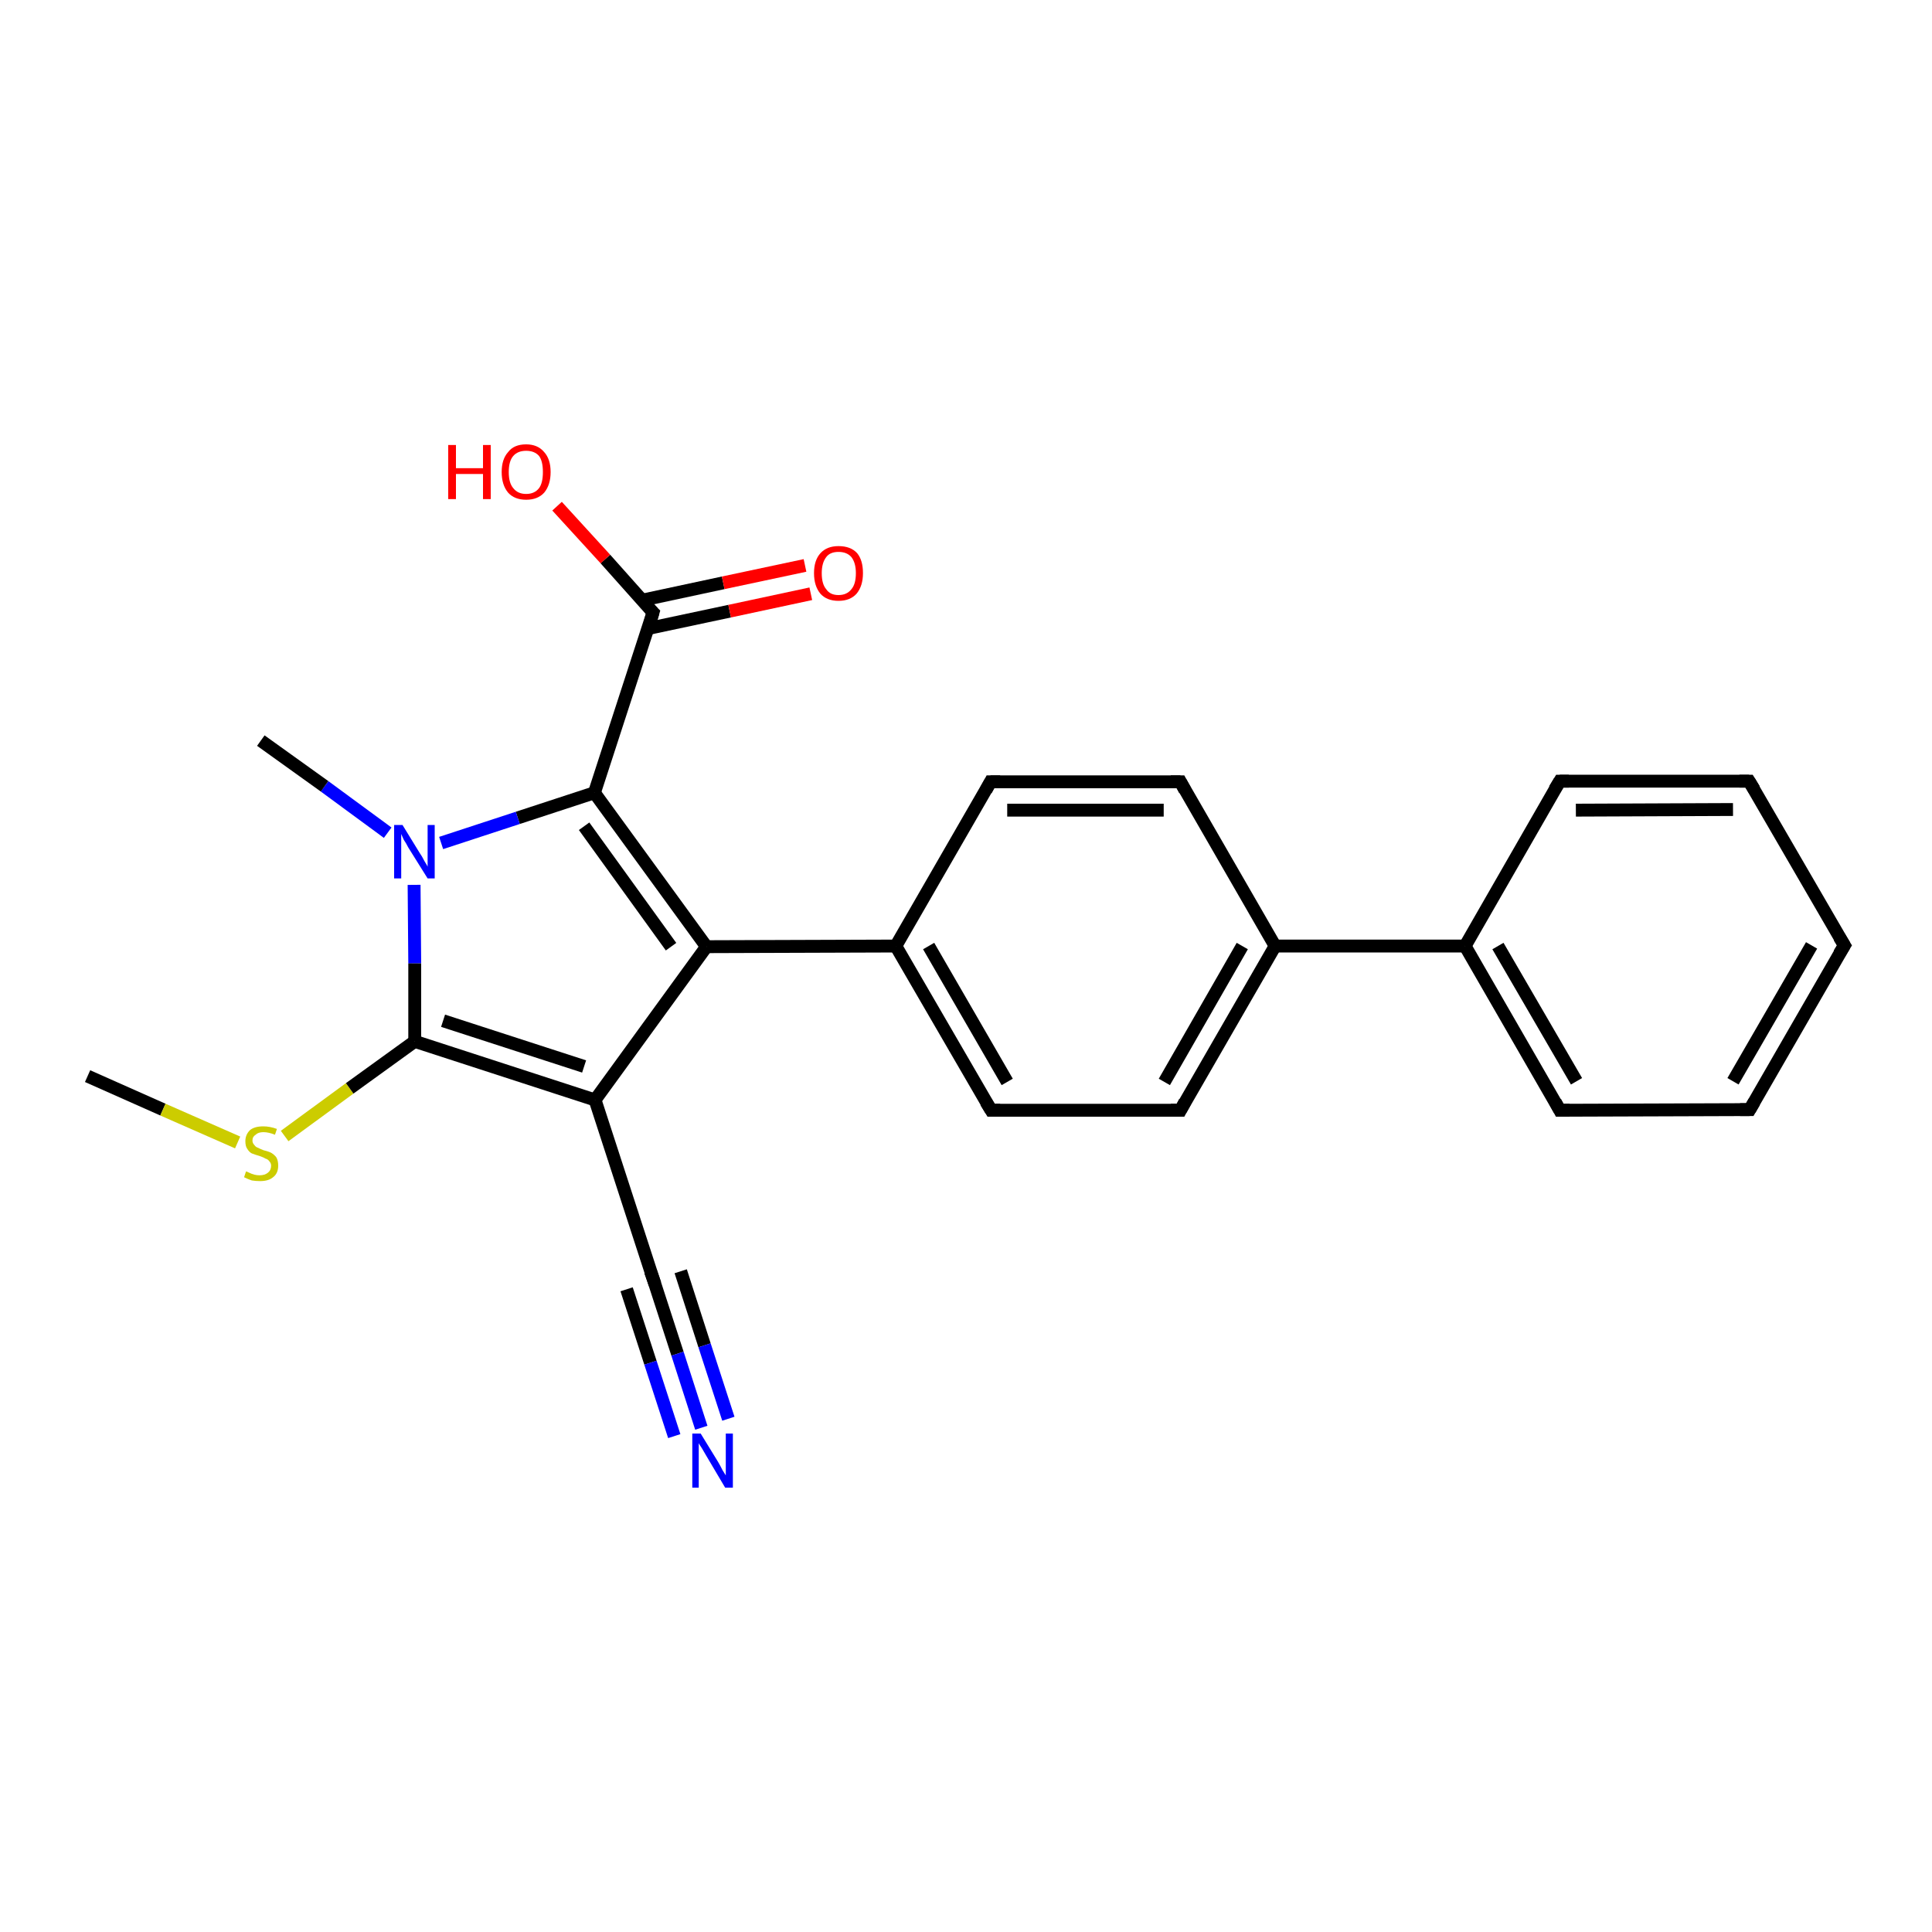 <?xml version='1.0' encoding='iso-8859-1'?>
<svg version='1.1' baseProfile='full'
              xmlns='http://www.w3.org/2000/svg'
                      xmlns:rdkit='http://www.rdkit.org/xml'
                      xmlns:xlink='http://www.w3.org/1999/xlink'
                  xml:space='preserve'
width='300px' height='300px' viewBox='0 0 300 300'>
<!-- END OF HEADER -->
<rect style='opacity:1.0;fill:#FFFFFF;stroke:none' width='300.0' height='300.0' x='0.0' y='0.0'> </rect>
<path class='bond-0 atom-0 atom-1' d='M 13.6,167.1 L 25.3,172.3' style='fill:none;fill-rule:evenodd;stroke:#000000;stroke-width:2.0px;stroke-linecap:butt;stroke-linejoin:miter;stroke-opacity:1' />
<path class='bond-0 atom-0 atom-1' d='M 25.3,172.3 L 36.9,177.4' style='fill:none;fill-rule:evenodd;stroke:#CCCC00;stroke-width:2.0px;stroke-linecap:butt;stroke-linejoin:miter;stroke-opacity:1' />
<path class='bond-1 atom-1 atom-2' d='M 44.2,176.4 L 54.3,169.0' style='fill:none;fill-rule:evenodd;stroke:#CCCC00;stroke-width:2.0px;stroke-linecap:butt;stroke-linejoin:miter;stroke-opacity:1' />
<path class='bond-1 atom-1 atom-2' d='M 54.3,169.0 L 64.4,161.7' style='fill:none;fill-rule:evenodd;stroke:#000000;stroke-width:2.0px;stroke-linecap:butt;stroke-linejoin:miter;stroke-opacity:1' />
<path class='bond-2 atom-2 atom-3' d='M 64.4,161.7 L 92.4,170.8' style='fill:none;fill-rule:evenodd;stroke:#000000;stroke-width:2.0px;stroke-linecap:butt;stroke-linejoin:miter;stroke-opacity:1' />
<path class='bond-2 atom-2 atom-3' d='M 68.8,158.5 L 90.7,165.6' style='fill:none;fill-rule:evenodd;stroke:#000000;stroke-width:2.0px;stroke-linecap:butt;stroke-linejoin:miter;stroke-opacity:1' />
<path class='bond-3 atom-3 atom-4' d='M 92.4,170.8 L 101.5,198.8' style='fill:none;fill-rule:evenodd;stroke:#000000;stroke-width:2.0px;stroke-linecap:butt;stroke-linejoin:miter;stroke-opacity:1' />
<path class='bond-4 atom-4 atom-5' d='M 101.5,198.8 L 105.2,210.2' style='fill:none;fill-rule:evenodd;stroke:#000000;stroke-width:2.0px;stroke-linecap:butt;stroke-linejoin:miter;stroke-opacity:1' />
<path class='bond-4 atom-4 atom-5' d='M 105.2,210.2 L 108.9,221.7' style='fill:none;fill-rule:evenodd;stroke:#0000FF;stroke-width:2.0px;stroke-linecap:butt;stroke-linejoin:miter;stroke-opacity:1' />
<path class='bond-4 atom-4 atom-5' d='M 105.7,197.4 L 109.4,208.9' style='fill:none;fill-rule:evenodd;stroke:#000000;stroke-width:2.0px;stroke-linecap:butt;stroke-linejoin:miter;stroke-opacity:1' />
<path class='bond-4 atom-4 atom-5' d='M 109.4,208.9 L 113.1,220.3' style='fill:none;fill-rule:evenodd;stroke:#0000FF;stroke-width:2.0px;stroke-linecap:butt;stroke-linejoin:miter;stroke-opacity:1' />
<path class='bond-4 atom-4 atom-5' d='M 97.3,200.2 L 101.0,211.6' style='fill:none;fill-rule:evenodd;stroke:#000000;stroke-width:2.0px;stroke-linecap:butt;stroke-linejoin:miter;stroke-opacity:1' />
<path class='bond-4 atom-4 atom-5' d='M 101.0,211.6 L 104.7,223.0' style='fill:none;fill-rule:evenodd;stroke:#0000FF;stroke-width:2.0px;stroke-linecap:butt;stroke-linejoin:miter;stroke-opacity:1' />
<path class='bond-5 atom-3 atom-6' d='M 92.4,170.8 L 109.7,147.0' style='fill:none;fill-rule:evenodd;stroke:#000000;stroke-width:2.0px;stroke-linecap:butt;stroke-linejoin:miter;stroke-opacity:1' />
<path class='bond-6 atom-6 atom-7' d='M 109.7,147.0 L 92.3,123.1' style='fill:none;fill-rule:evenodd;stroke:#000000;stroke-width:2.0px;stroke-linecap:butt;stroke-linejoin:miter;stroke-opacity:1' />
<path class='bond-6 atom-6 atom-7' d='M 104.2,147.0 L 90.7,128.3' style='fill:none;fill-rule:evenodd;stroke:#000000;stroke-width:2.0px;stroke-linecap:butt;stroke-linejoin:miter;stroke-opacity:1' />
<path class='bond-7 atom-7 atom-8' d='M 92.3,123.1 L 101.4,95.1' style='fill:none;fill-rule:evenodd;stroke:#000000;stroke-width:2.0px;stroke-linecap:butt;stroke-linejoin:miter;stroke-opacity:1' />
<path class='bond-8 atom-8 atom-9' d='M 101.4,95.1 L 94.0,86.8' style='fill:none;fill-rule:evenodd;stroke:#000000;stroke-width:2.0px;stroke-linecap:butt;stroke-linejoin:miter;stroke-opacity:1' />
<path class='bond-8 atom-8 atom-9' d='M 94.0,86.8 L 86.5,78.6' style='fill:none;fill-rule:evenodd;stroke:#FF0000;stroke-width:2.0px;stroke-linecap:butt;stroke-linejoin:miter;stroke-opacity:1' />
<path class='bond-9 atom-8 atom-10' d='M 100.6,97.6 L 113.3,94.9' style='fill:none;fill-rule:evenodd;stroke:#000000;stroke-width:2.0px;stroke-linecap:butt;stroke-linejoin:miter;stroke-opacity:1' />
<path class='bond-9 atom-8 atom-10' d='M 113.3,94.9 L 125.9,92.2' style='fill:none;fill-rule:evenodd;stroke:#FF0000;stroke-width:2.0px;stroke-linecap:butt;stroke-linejoin:miter;stroke-opacity:1' />
<path class='bond-9 atom-8 atom-10' d='M 99.7,93.2 L 112.3,90.5' style='fill:none;fill-rule:evenodd;stroke:#000000;stroke-width:2.0px;stroke-linecap:butt;stroke-linejoin:miter;stroke-opacity:1' />
<path class='bond-9 atom-8 atom-10' d='M 112.3,90.5 L 125.0,87.8' style='fill:none;fill-rule:evenodd;stroke:#FF0000;stroke-width:2.0px;stroke-linecap:butt;stroke-linejoin:miter;stroke-opacity:1' />
<path class='bond-10 atom-7 atom-11' d='M 92.3,123.1 L 80.4,127.0' style='fill:none;fill-rule:evenodd;stroke:#000000;stroke-width:2.0px;stroke-linecap:butt;stroke-linejoin:miter;stroke-opacity:1' />
<path class='bond-10 atom-7 atom-11' d='M 80.4,127.0 L 68.5,130.9' style='fill:none;fill-rule:evenodd;stroke:#0000FF;stroke-width:2.0px;stroke-linecap:butt;stroke-linejoin:miter;stroke-opacity:1' />
<path class='bond-11 atom-11 atom-12' d='M 60.2,129.3 L 50.4,122.1' style='fill:none;fill-rule:evenodd;stroke:#0000FF;stroke-width:2.0px;stroke-linecap:butt;stroke-linejoin:miter;stroke-opacity:1' />
<path class='bond-11 atom-11 atom-12' d='M 50.4,122.1 L 40.5,115.0' style='fill:none;fill-rule:evenodd;stroke:#000000;stroke-width:2.0px;stroke-linecap:butt;stroke-linejoin:miter;stroke-opacity:1' />
<path class='bond-12 atom-6 atom-13' d='M 109.7,147.0 L 139.1,146.9' style='fill:none;fill-rule:evenodd;stroke:#000000;stroke-width:2.0px;stroke-linecap:butt;stroke-linejoin:miter;stroke-opacity:1' />
<path class='bond-13 atom-13 atom-14' d='M 139.1,146.9 L 153.9,172.4' style='fill:none;fill-rule:evenodd;stroke:#000000;stroke-width:2.0px;stroke-linecap:butt;stroke-linejoin:miter;stroke-opacity:1' />
<path class='bond-13 atom-13 atom-14' d='M 144.2,146.9 L 156.4,168.0' style='fill:none;fill-rule:evenodd;stroke:#000000;stroke-width:2.0px;stroke-linecap:butt;stroke-linejoin:miter;stroke-opacity:1' />
<path class='bond-14 atom-14 atom-15' d='M 153.9,172.4 L 183.3,172.4' style='fill:none;fill-rule:evenodd;stroke:#000000;stroke-width:2.0px;stroke-linecap:butt;stroke-linejoin:miter;stroke-opacity:1' />
<path class='bond-15 atom-15 atom-16' d='M 183.3,172.4 L 198.0,146.9' style='fill:none;fill-rule:evenodd;stroke:#000000;stroke-width:2.0px;stroke-linecap:butt;stroke-linejoin:miter;stroke-opacity:1' />
<path class='bond-15 atom-15 atom-16' d='M 180.8,168.0 L 192.9,146.9' style='fill:none;fill-rule:evenodd;stroke:#000000;stroke-width:2.0px;stroke-linecap:butt;stroke-linejoin:miter;stroke-opacity:1' />
<path class='bond-16 atom-16 atom-17' d='M 198.0,146.9 L 183.3,121.4' style='fill:none;fill-rule:evenodd;stroke:#000000;stroke-width:2.0px;stroke-linecap:butt;stroke-linejoin:miter;stroke-opacity:1' />
<path class='bond-17 atom-17 atom-18' d='M 183.3,121.4 L 153.8,121.4' style='fill:none;fill-rule:evenodd;stroke:#000000;stroke-width:2.0px;stroke-linecap:butt;stroke-linejoin:miter;stroke-opacity:1' />
<path class='bond-17 atom-17 atom-18' d='M 180.7,125.8 L 156.4,125.8' style='fill:none;fill-rule:evenodd;stroke:#000000;stroke-width:2.0px;stroke-linecap:butt;stroke-linejoin:miter;stroke-opacity:1' />
<path class='bond-18 atom-16 atom-19' d='M 198.0,146.9 L 227.5,146.9' style='fill:none;fill-rule:evenodd;stroke:#000000;stroke-width:2.0px;stroke-linecap:butt;stroke-linejoin:miter;stroke-opacity:1' />
<path class='bond-19 atom-19 atom-20' d='M 227.5,146.9 L 242.2,172.4' style='fill:none;fill-rule:evenodd;stroke:#000000;stroke-width:2.0px;stroke-linecap:butt;stroke-linejoin:miter;stroke-opacity:1' />
<path class='bond-19 atom-19 atom-20' d='M 232.6,146.9 L 244.8,167.9' style='fill:none;fill-rule:evenodd;stroke:#000000;stroke-width:2.0px;stroke-linecap:butt;stroke-linejoin:miter;stroke-opacity:1' />
<path class='bond-20 atom-20 atom-21' d='M 242.2,172.4 L 271.7,172.3' style='fill:none;fill-rule:evenodd;stroke:#000000;stroke-width:2.0px;stroke-linecap:butt;stroke-linejoin:miter;stroke-opacity:1' />
<path class='bond-21 atom-21 atom-22' d='M 271.7,172.3 L 286.4,146.8' style='fill:none;fill-rule:evenodd;stroke:#000000;stroke-width:2.0px;stroke-linecap:butt;stroke-linejoin:miter;stroke-opacity:1' />
<path class='bond-21 atom-21 atom-22' d='M 269.1,167.9 L 281.3,146.8' style='fill:none;fill-rule:evenodd;stroke:#000000;stroke-width:2.0px;stroke-linecap:butt;stroke-linejoin:miter;stroke-opacity:1' />
<path class='bond-22 atom-22 atom-23' d='M 286.4,146.8 L 271.6,121.3' style='fill:none;fill-rule:evenodd;stroke:#000000;stroke-width:2.0px;stroke-linecap:butt;stroke-linejoin:miter;stroke-opacity:1' />
<path class='bond-23 atom-23 atom-24' d='M 271.6,121.3 L 242.2,121.3' style='fill:none;fill-rule:evenodd;stroke:#000000;stroke-width:2.0px;stroke-linecap:butt;stroke-linejoin:miter;stroke-opacity:1' />
<path class='bond-23 atom-23 atom-24' d='M 269.1,125.7 L 244.7,125.8' style='fill:none;fill-rule:evenodd;stroke:#000000;stroke-width:2.0px;stroke-linecap:butt;stroke-linejoin:miter;stroke-opacity:1' />
<path class='bond-24 atom-11 atom-2' d='M 64.3,137.4 L 64.4,149.6' style='fill:none;fill-rule:evenodd;stroke:#0000FF;stroke-width:2.0px;stroke-linecap:butt;stroke-linejoin:miter;stroke-opacity:1' />
<path class='bond-24 atom-11 atom-2' d='M 64.4,149.6 L 64.4,161.7' style='fill:none;fill-rule:evenodd;stroke:#000000;stroke-width:2.0px;stroke-linecap:butt;stroke-linejoin:miter;stroke-opacity:1' />
<path class='bond-25 atom-18 atom-13' d='M 153.8,121.4 L 139.1,146.9' style='fill:none;fill-rule:evenodd;stroke:#000000;stroke-width:2.0px;stroke-linecap:butt;stroke-linejoin:miter;stroke-opacity:1' />
<path class='bond-26 atom-24 atom-19' d='M 242.2,121.3 L 227.5,146.9' style='fill:none;fill-rule:evenodd;stroke:#000000;stroke-width:2.0px;stroke-linecap:butt;stroke-linejoin:miter;stroke-opacity:1' />
<path d='M 101.0,197.4 L 101.5,198.8 L 101.7,199.4' style='fill:none;stroke:#000000;stroke-width:2.0px;stroke-linecap:butt;stroke-linejoin:miter;stroke-opacity:1;' />
<path d='M 101.0,96.5 L 101.4,95.1 L 101.0,94.7' style='fill:none;stroke:#000000;stroke-width:2.0px;stroke-linecap:butt;stroke-linejoin:miter;stroke-opacity:1;' />
<path d='M 153.1,171.1 L 153.9,172.4 L 155.3,172.4' style='fill:none;stroke:#000000;stroke-width:2.0px;stroke-linecap:butt;stroke-linejoin:miter;stroke-opacity:1;' />
<path d='M 181.8,172.4 L 183.3,172.4 L 184.0,171.1' style='fill:none;stroke:#000000;stroke-width:2.0px;stroke-linecap:butt;stroke-linejoin:miter;stroke-opacity:1;' />
<path d='M 184.0,122.7 L 183.3,121.4 L 181.8,121.4' style='fill:none;stroke:#000000;stroke-width:2.0px;stroke-linecap:butt;stroke-linejoin:miter;stroke-opacity:1;' />
<path d='M 155.3,121.4 L 153.8,121.4 L 153.1,122.7' style='fill:none;stroke:#000000;stroke-width:2.0px;stroke-linecap:butt;stroke-linejoin:miter;stroke-opacity:1;' />
<path d='M 241.5,171.1 L 242.2,172.4 L 243.7,172.4' style='fill:none;stroke:#000000;stroke-width:2.0px;stroke-linecap:butt;stroke-linejoin:miter;stroke-opacity:1;' />
<path d='M 270.2,172.3 L 271.7,172.3 L 272.4,171.1' style='fill:none;stroke:#000000;stroke-width:2.0px;stroke-linecap:butt;stroke-linejoin:miter;stroke-opacity:1;' />
<path d='M 285.6,148.1 L 286.4,146.8 L 285.6,145.5' style='fill:none;stroke:#000000;stroke-width:2.0px;stroke-linecap:butt;stroke-linejoin:miter;stroke-opacity:1;' />
<path d='M 272.4,122.6 L 271.6,121.3 L 270.1,121.3' style='fill:none;stroke:#000000;stroke-width:2.0px;stroke-linecap:butt;stroke-linejoin:miter;stroke-opacity:1;' />
<path d='M 243.6,121.3 L 242.2,121.3 L 241.4,122.6' style='fill:none;stroke:#000000;stroke-width:2.0px;stroke-linecap:butt;stroke-linejoin:miter;stroke-opacity:1;' />
<path class='atom-1' d='M 38.2 181.9
Q 38.3 181.9, 38.7 182.1
Q 39.1 182.3, 39.5 182.4
Q 39.9 182.5, 40.3 182.5
Q 41.1 182.5, 41.6 182.1
Q 42.1 181.7, 42.1 181.0
Q 42.1 180.6, 41.8 180.3
Q 41.6 180.0, 41.2 179.9
Q 40.9 179.7, 40.3 179.5
Q 39.6 179.3, 39.1 179.1
Q 38.7 178.9, 38.4 178.4
Q 38.1 178.0, 38.1 177.2
Q 38.1 176.2, 38.8 175.5
Q 39.5 174.9, 40.9 174.9
Q 41.9 174.9, 43.0 175.3
L 42.7 176.2
Q 41.7 175.8, 40.9 175.8
Q 40.1 175.8, 39.7 176.2
Q 39.2 176.5, 39.2 177.1
Q 39.2 177.5, 39.5 177.8
Q 39.7 178.1, 40.0 178.2
Q 40.4 178.4, 40.9 178.6
Q 41.7 178.8, 42.1 179.0
Q 42.6 179.3, 42.9 179.7
Q 43.2 180.2, 43.2 181.0
Q 43.2 182.2, 42.4 182.8
Q 41.7 183.4, 40.4 183.4
Q 39.7 183.4, 39.1 183.3
Q 38.5 183.1, 37.9 182.8
L 38.2 181.9
' fill='#CCCC00'/>
<path class='atom-5' d='M 108.8 222.6
L 111.5 227.0
Q 111.8 227.5, 112.2 228.3
Q 112.7 229.1, 112.7 229.1
L 112.7 222.6
L 113.8 222.6
L 113.8 231.0
L 112.6 231.0
L 109.7 226.1
Q 109.4 225.6, 109.0 224.9
Q 108.6 224.3, 108.5 224.1
L 108.5 231.0
L 107.5 231.0
L 107.5 222.6
L 108.8 222.6
' fill='#0000FF'/>
<path class='atom-9' d='M 69.6 69.1
L 70.8 69.1
L 70.8 72.7
L 75.0 72.7
L 75.0 69.1
L 76.2 69.1
L 76.2 77.5
L 75.0 77.5
L 75.0 73.6
L 70.8 73.6
L 70.8 77.5
L 69.6 77.5
L 69.6 69.1
' fill='#FF0000'/>
<path class='atom-9' d='M 77.9 73.3
Q 77.9 71.3, 78.9 70.2
Q 79.8 69.0, 81.7 69.0
Q 83.5 69.0, 84.5 70.2
Q 85.5 71.3, 85.5 73.3
Q 85.5 75.3, 84.5 76.5
Q 83.5 77.6, 81.7 77.6
Q 79.9 77.6, 78.9 76.5
Q 77.9 75.3, 77.9 73.3
M 81.7 76.7
Q 83.0 76.7, 83.7 75.8
Q 84.3 75.0, 84.3 73.3
Q 84.3 71.6, 83.7 70.8
Q 83.0 70.0, 81.7 70.0
Q 80.4 70.0, 79.7 70.8
Q 79.0 71.6, 79.0 73.3
Q 79.0 75.0, 79.7 75.8
Q 80.4 76.7, 81.7 76.7
' fill='#FF0000'/>
<path class='atom-10' d='M 126.4 89.0
Q 126.4 87.0, 127.4 85.9
Q 128.4 84.8, 130.2 84.8
Q 132.1 84.8, 133.1 85.9
Q 134.0 87.0, 134.0 89.0
Q 134.0 91.0, 133.0 92.2
Q 132.0 93.3, 130.2 93.3
Q 128.4 93.3, 127.4 92.2
Q 126.4 91.0, 126.4 89.0
M 130.2 92.4
Q 131.5 92.4, 132.2 91.5
Q 132.9 90.7, 132.9 89.0
Q 132.9 87.4, 132.2 86.5
Q 131.5 85.7, 130.2 85.7
Q 128.9 85.7, 128.3 86.5
Q 127.6 87.4, 127.6 89.0
Q 127.6 90.7, 128.3 91.5
Q 128.9 92.4, 130.2 92.4
' fill='#FF0000'/>
<path class='atom-11' d='M 62.5 128.1
L 65.2 132.5
Q 65.5 132.9, 65.9 133.7
Q 66.4 134.5, 66.4 134.6
L 66.4 128.1
L 67.5 128.1
L 67.5 136.4
L 66.4 136.4
L 63.4 131.6
Q 63.1 131.0, 62.7 130.4
Q 62.4 129.7, 62.3 129.5
L 62.3 136.4
L 61.2 136.4
L 61.2 128.1
L 62.5 128.1
' fill='#0000FF'/>
</svg>
